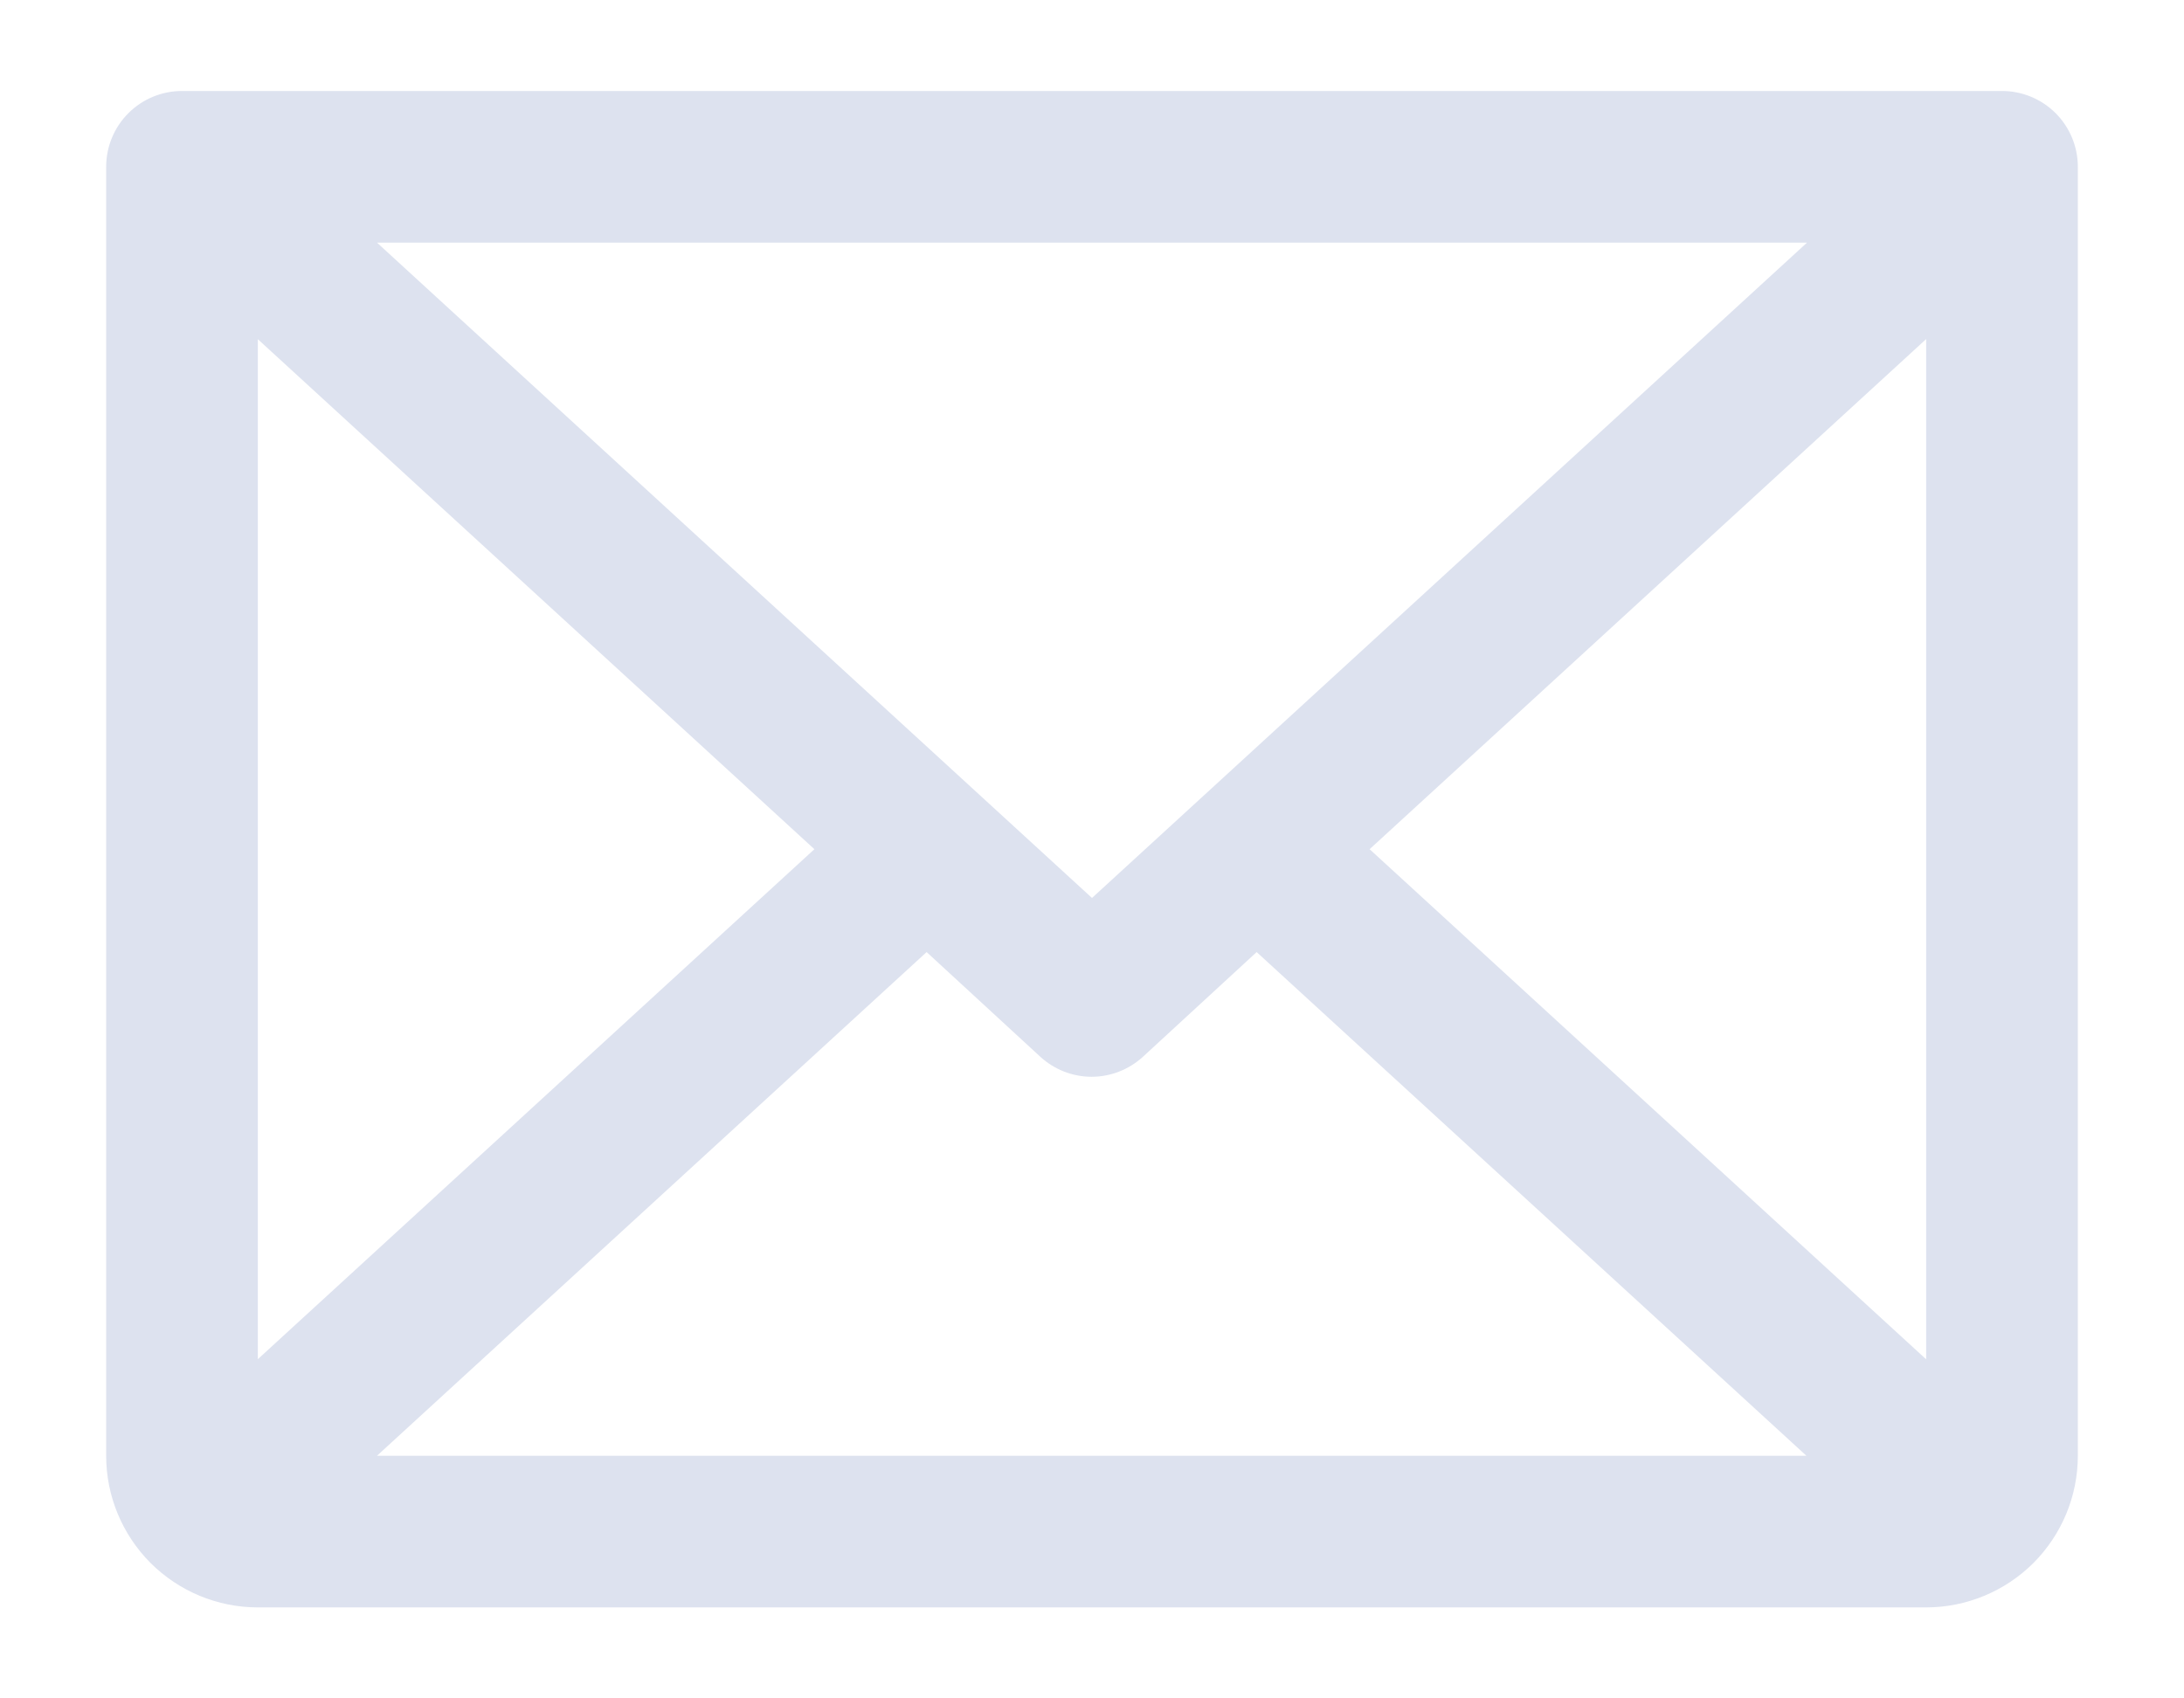 <svg xmlns="http://www.w3.org/2000/svg" width="18" height="14" viewBox="0 0 18 14" fill="none"><path d="M16.5 0.75H1.5C1.334 0.75 1.175 0.816 1.058 0.933C0.941 1.05 0.875 1.209 0.875 1.375V12C0.875 12.332 1.007 12.649 1.241 12.884C1.476 13.118 1.793 13.25 2.125 13.25H15.875C16.206 13.25 16.524 13.118 16.759 12.884C16.993 12.649 17.125 12.332 17.125 12V1.375C17.125 1.209 17.059 1.05 16.942 0.933C16.825 0.816 16.666 0.75 16.5 0.75ZM9 7.402L3.107 2H14.893L9 7.402ZM6.712 7L2.125 11.204V2.796L6.712 7ZM7.637 7.848L8.574 8.711C8.69 8.817 8.84 8.876 8.997 8.876C9.153 8.876 9.304 8.817 9.42 8.711L10.357 7.848L14.888 12H3.107L7.637 7.848ZM11.288 7L15.875 2.795V11.205L11.288 7Z" fill="#DDE2EF"></path></svg>